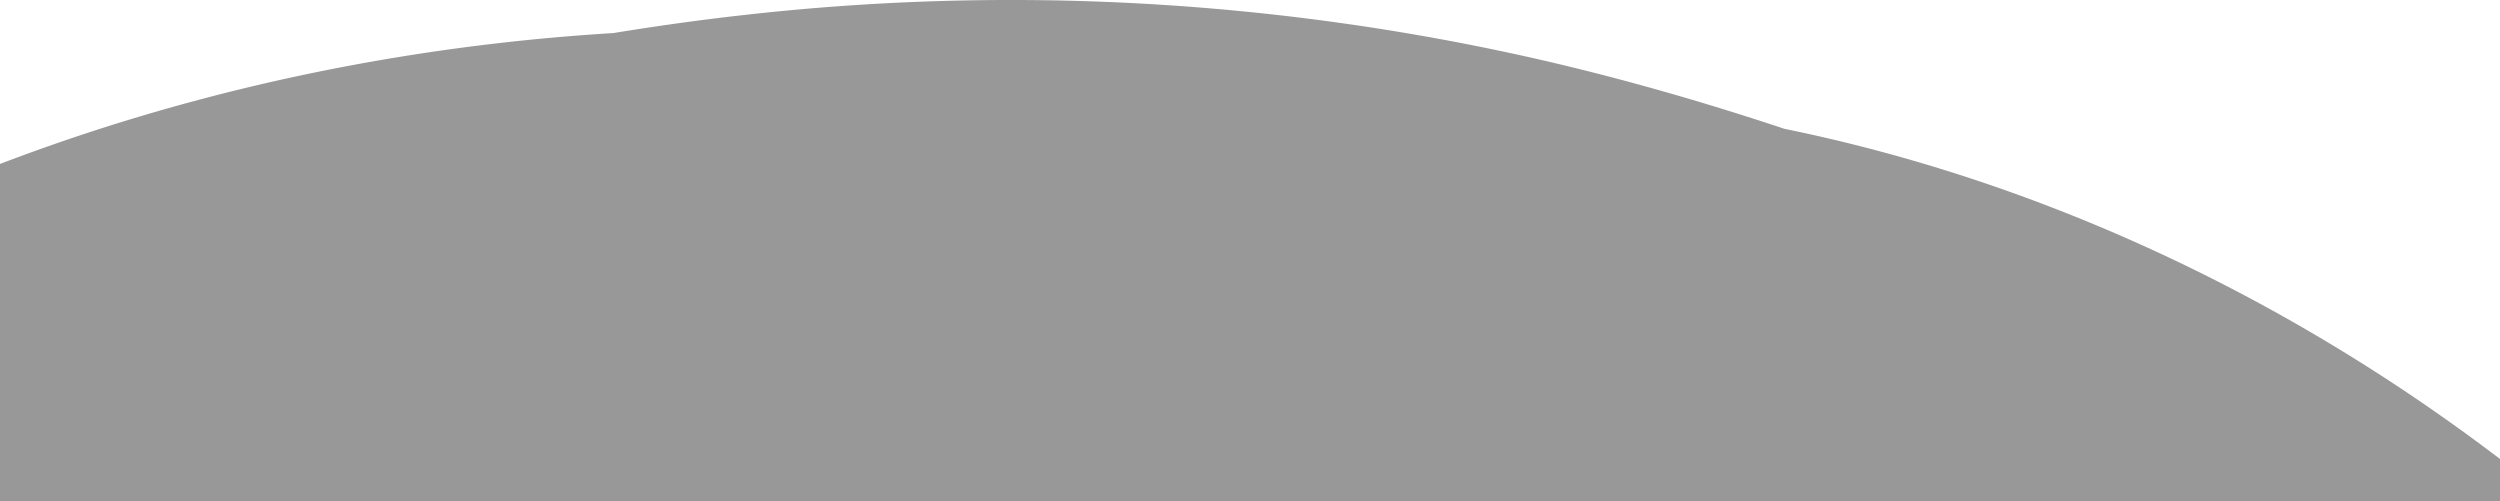 <svg xmlns="http://www.w3.org/2000/svg" xmlns:xlink="http://www.w3.org/1999/xlink" width="390" height="78.179" viewBox="0 0 390 78.179">
  <defs>
    <clipPath id="clip-path">
      <rect id="長方形_42" data-name="長方形 42" width="390" height="78.179" transform="translate(200.095)" fill="#989898"/>
    </clipPath>
  </defs>
  <g id="グループ_100" data-name="グループ 100" transform="translate(-200.095)" clip-path="url(#clip-path)">
    <path id="パス_144" data-name="パス 144" d="M715.309,347.963a485.232,485.232,0,0,1-24.694,140.59q-5.577,16.521-12.362,32.25c-60.083,155.632-198.7,171.363-313.437,175.9q-17.279.8-34.6.255c-69.192-2.213-137.851-20.894-203.747-53.48a156.223,156.223,0,0,1-62.759-54.684,304.214,304.214,0,0,1-20.568-34.118c-55.642-107.3-56.859-256.218-7.15-368a317.464,317.464,0,0,1,19.077-38.466C111.065,52.463,206.173,10.62,295.778,5.158c6.764-1.1,13.549-2.056,20.394-2.818A370.831,370.831,0,0,1,439.819,9.189c13.159,3.005,26.038,6.713,38.666,10.912C589.246,42.7,700.029,143.826,713,307.09a371.557,371.557,0,0,1,2.311,40.873" transform="translate(0 0)" fill="#989898"/>
  </g>
</svg>
